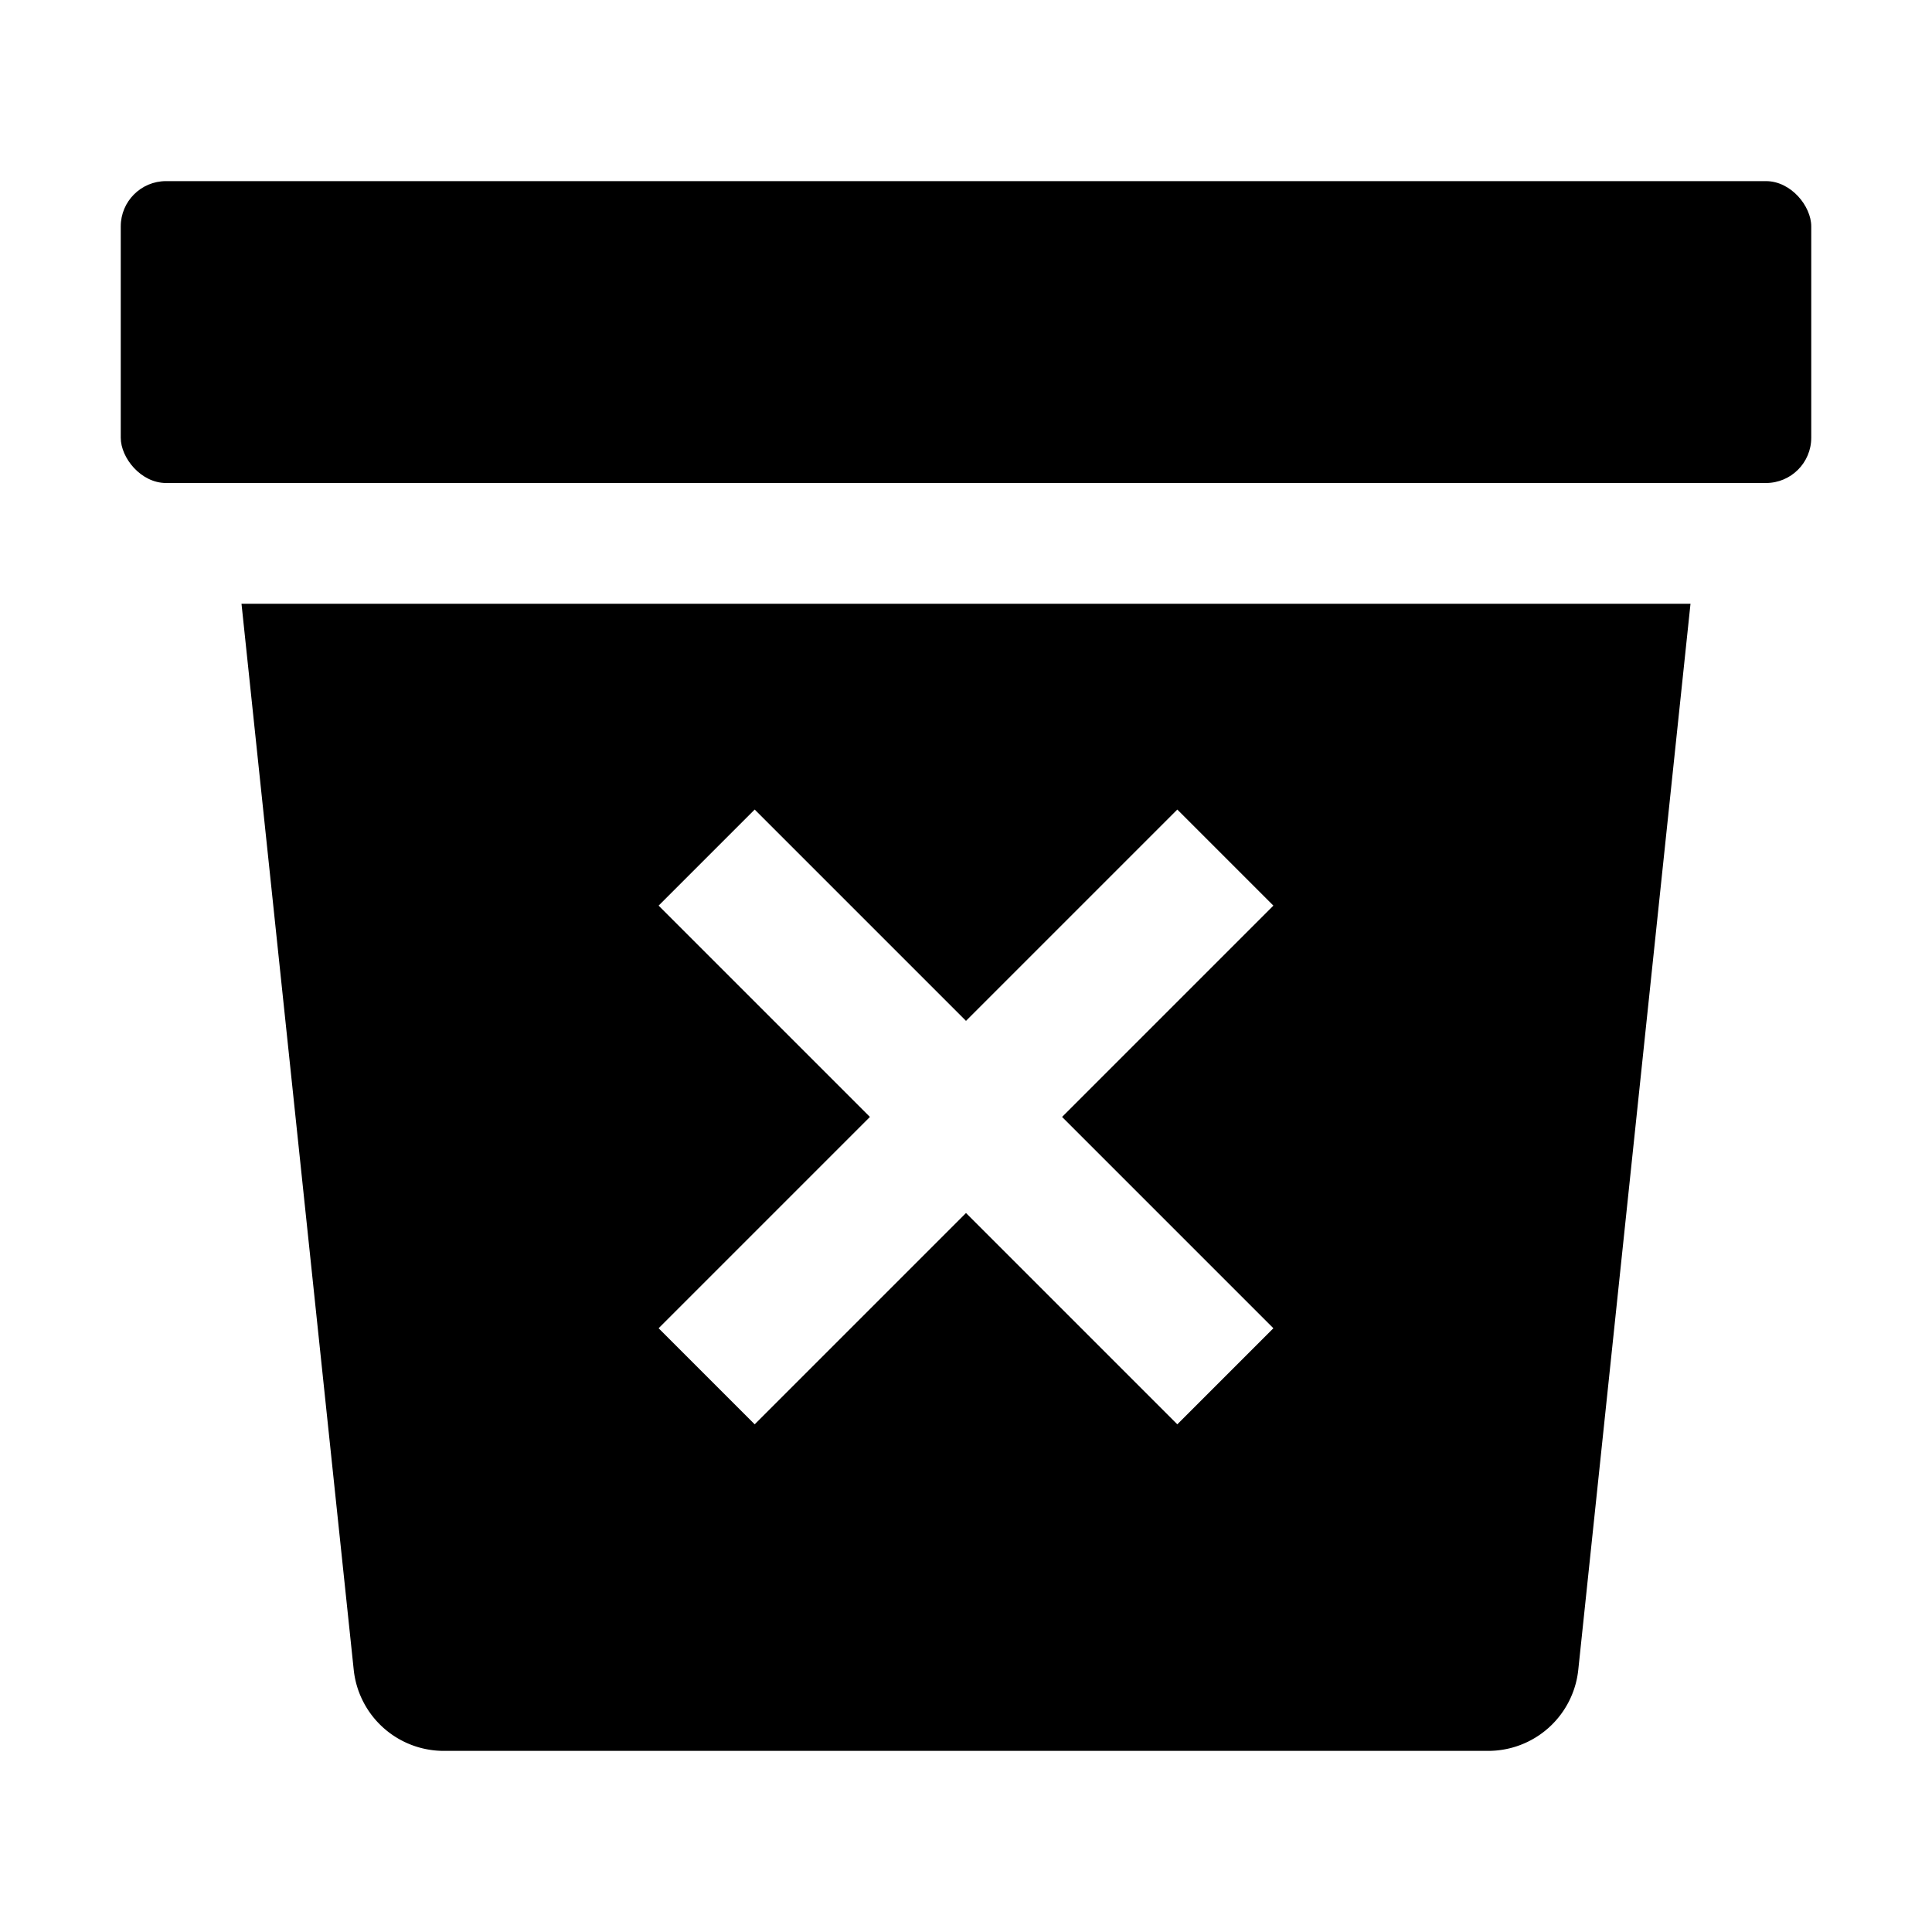 <svg xmlns="http://www.w3.org/2000/svg" viewBox="0 0 512 512"><path fill="none" d="M337.46 240L312 214.54l-56 56-56-56L174.54 240l56 56-56 56L200 377.46l56-56 56 56L337.46 352l-56-56 56-56z"/><path fill="none" d="M337.46 240L312 214.54l-56 56-56-56L174.54 240l56 56-56 56L200 377.46l56-56 56 56L337.46 352l-56-56 56-56z"/><path d="M64 160l29.74 282.51A24 24 0 00117.61 464h276.78a24 24 0 0023.87-21.49L448 160zm248 217.46l-56-56-56 56L174.54 352l56-56-56-56L200 214.54l56 56 56-56L337.46 240l-56 56 56 56z"/><rect x="32" y="48" width="448" height="80" rx="12" ry="12"/></svg>